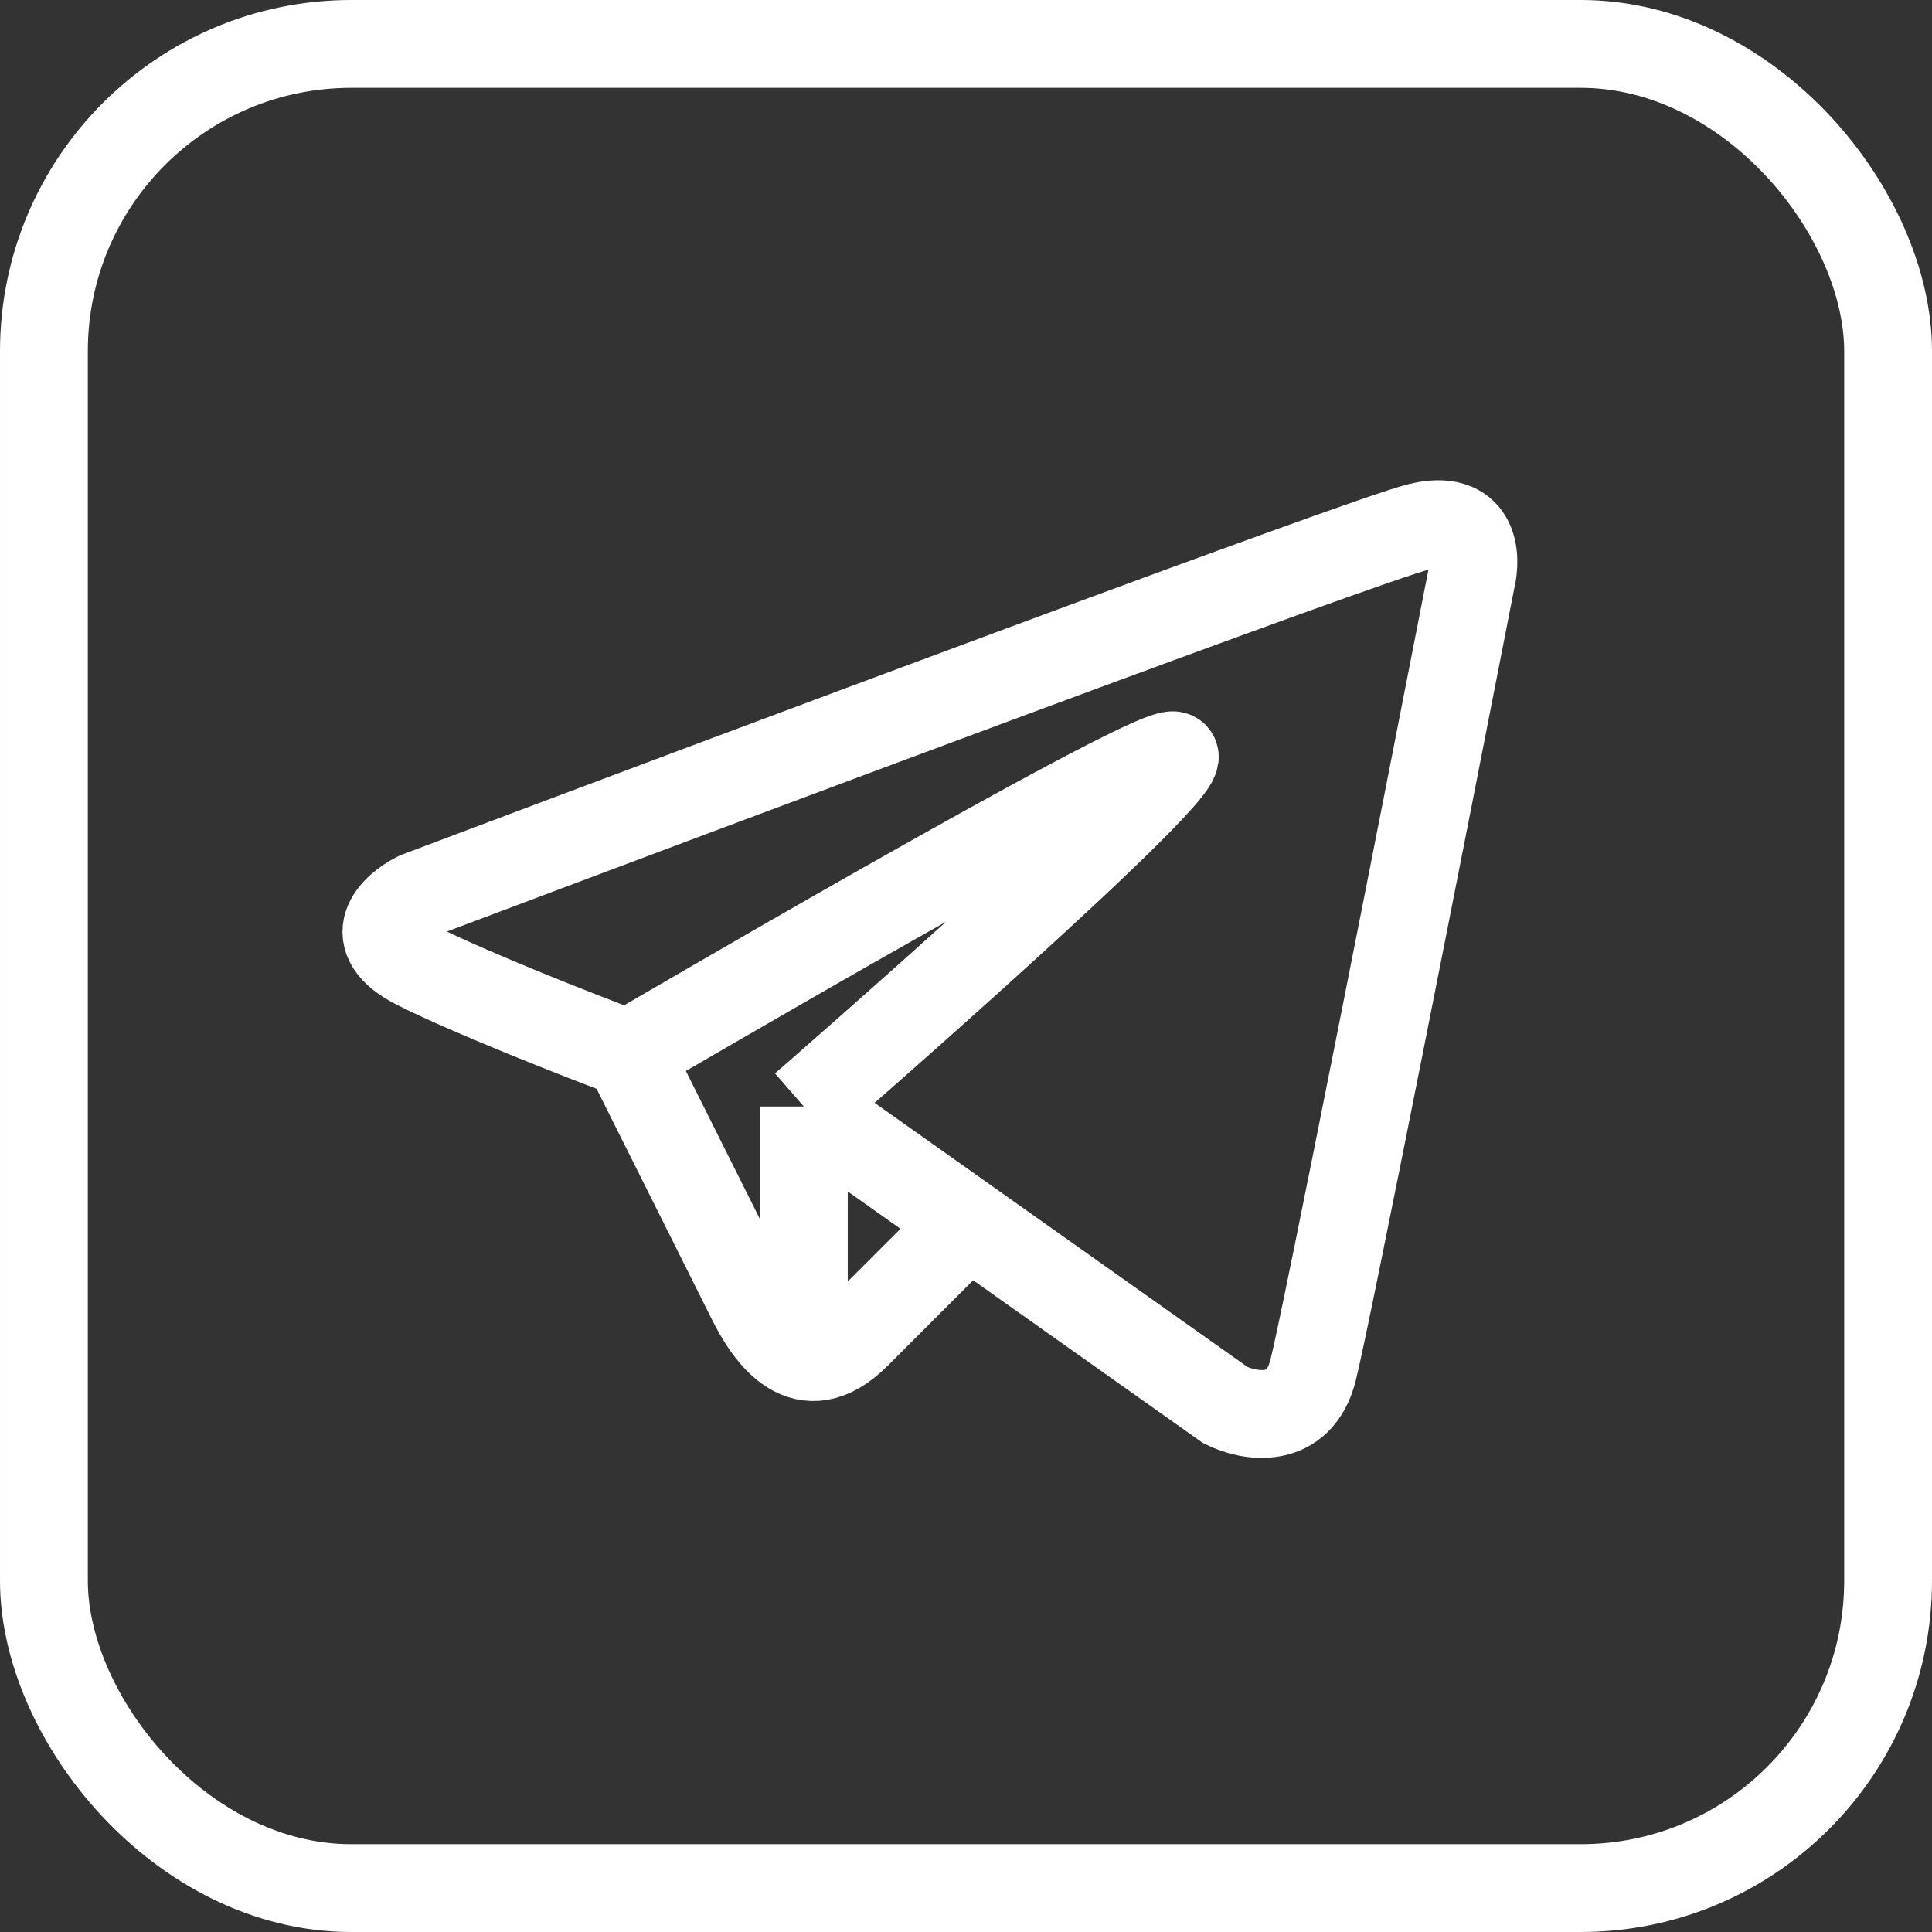 <?xml version="1.0" encoding="UTF-8"?> <svg xmlns="http://www.w3.org/2000/svg" width="55" height="55" viewBox="0 0 55 55" fill="none"><rect x="0" y="0" width="55" height="55" fill="#333333" stroke="none"/><rect x="1.25" y="1.25" width="52.5" height="52.5" rx="8.75" stroke="white" stroke-width="2.5"></rect><path d="M22.883 31.5L34.883 40C35.55 40.333 36.983 40.6 37.383 39C37.783 37.4 40.55 23.333 41.883 16.5C42.05 15.833 41.983 14.6 40.383 15C38.783 15.4 20.717 22.167 11.883 25.5C11.217 25.833 10.283 26.7 11.883 27.5C13.483 28.3 16.55 29.5 17.883 30M22.883 31.5C22.883 31.5 34.383 21.5 33.383 21.5C32.383 21.5 17.883 30 17.883 30M22.883 31.5V38.5M17.883 30L21.383 37C21.883 38 22.883 39.5 24.383 38L27.383 35" stroke="white" stroke-width="2.5"></path></svg> 